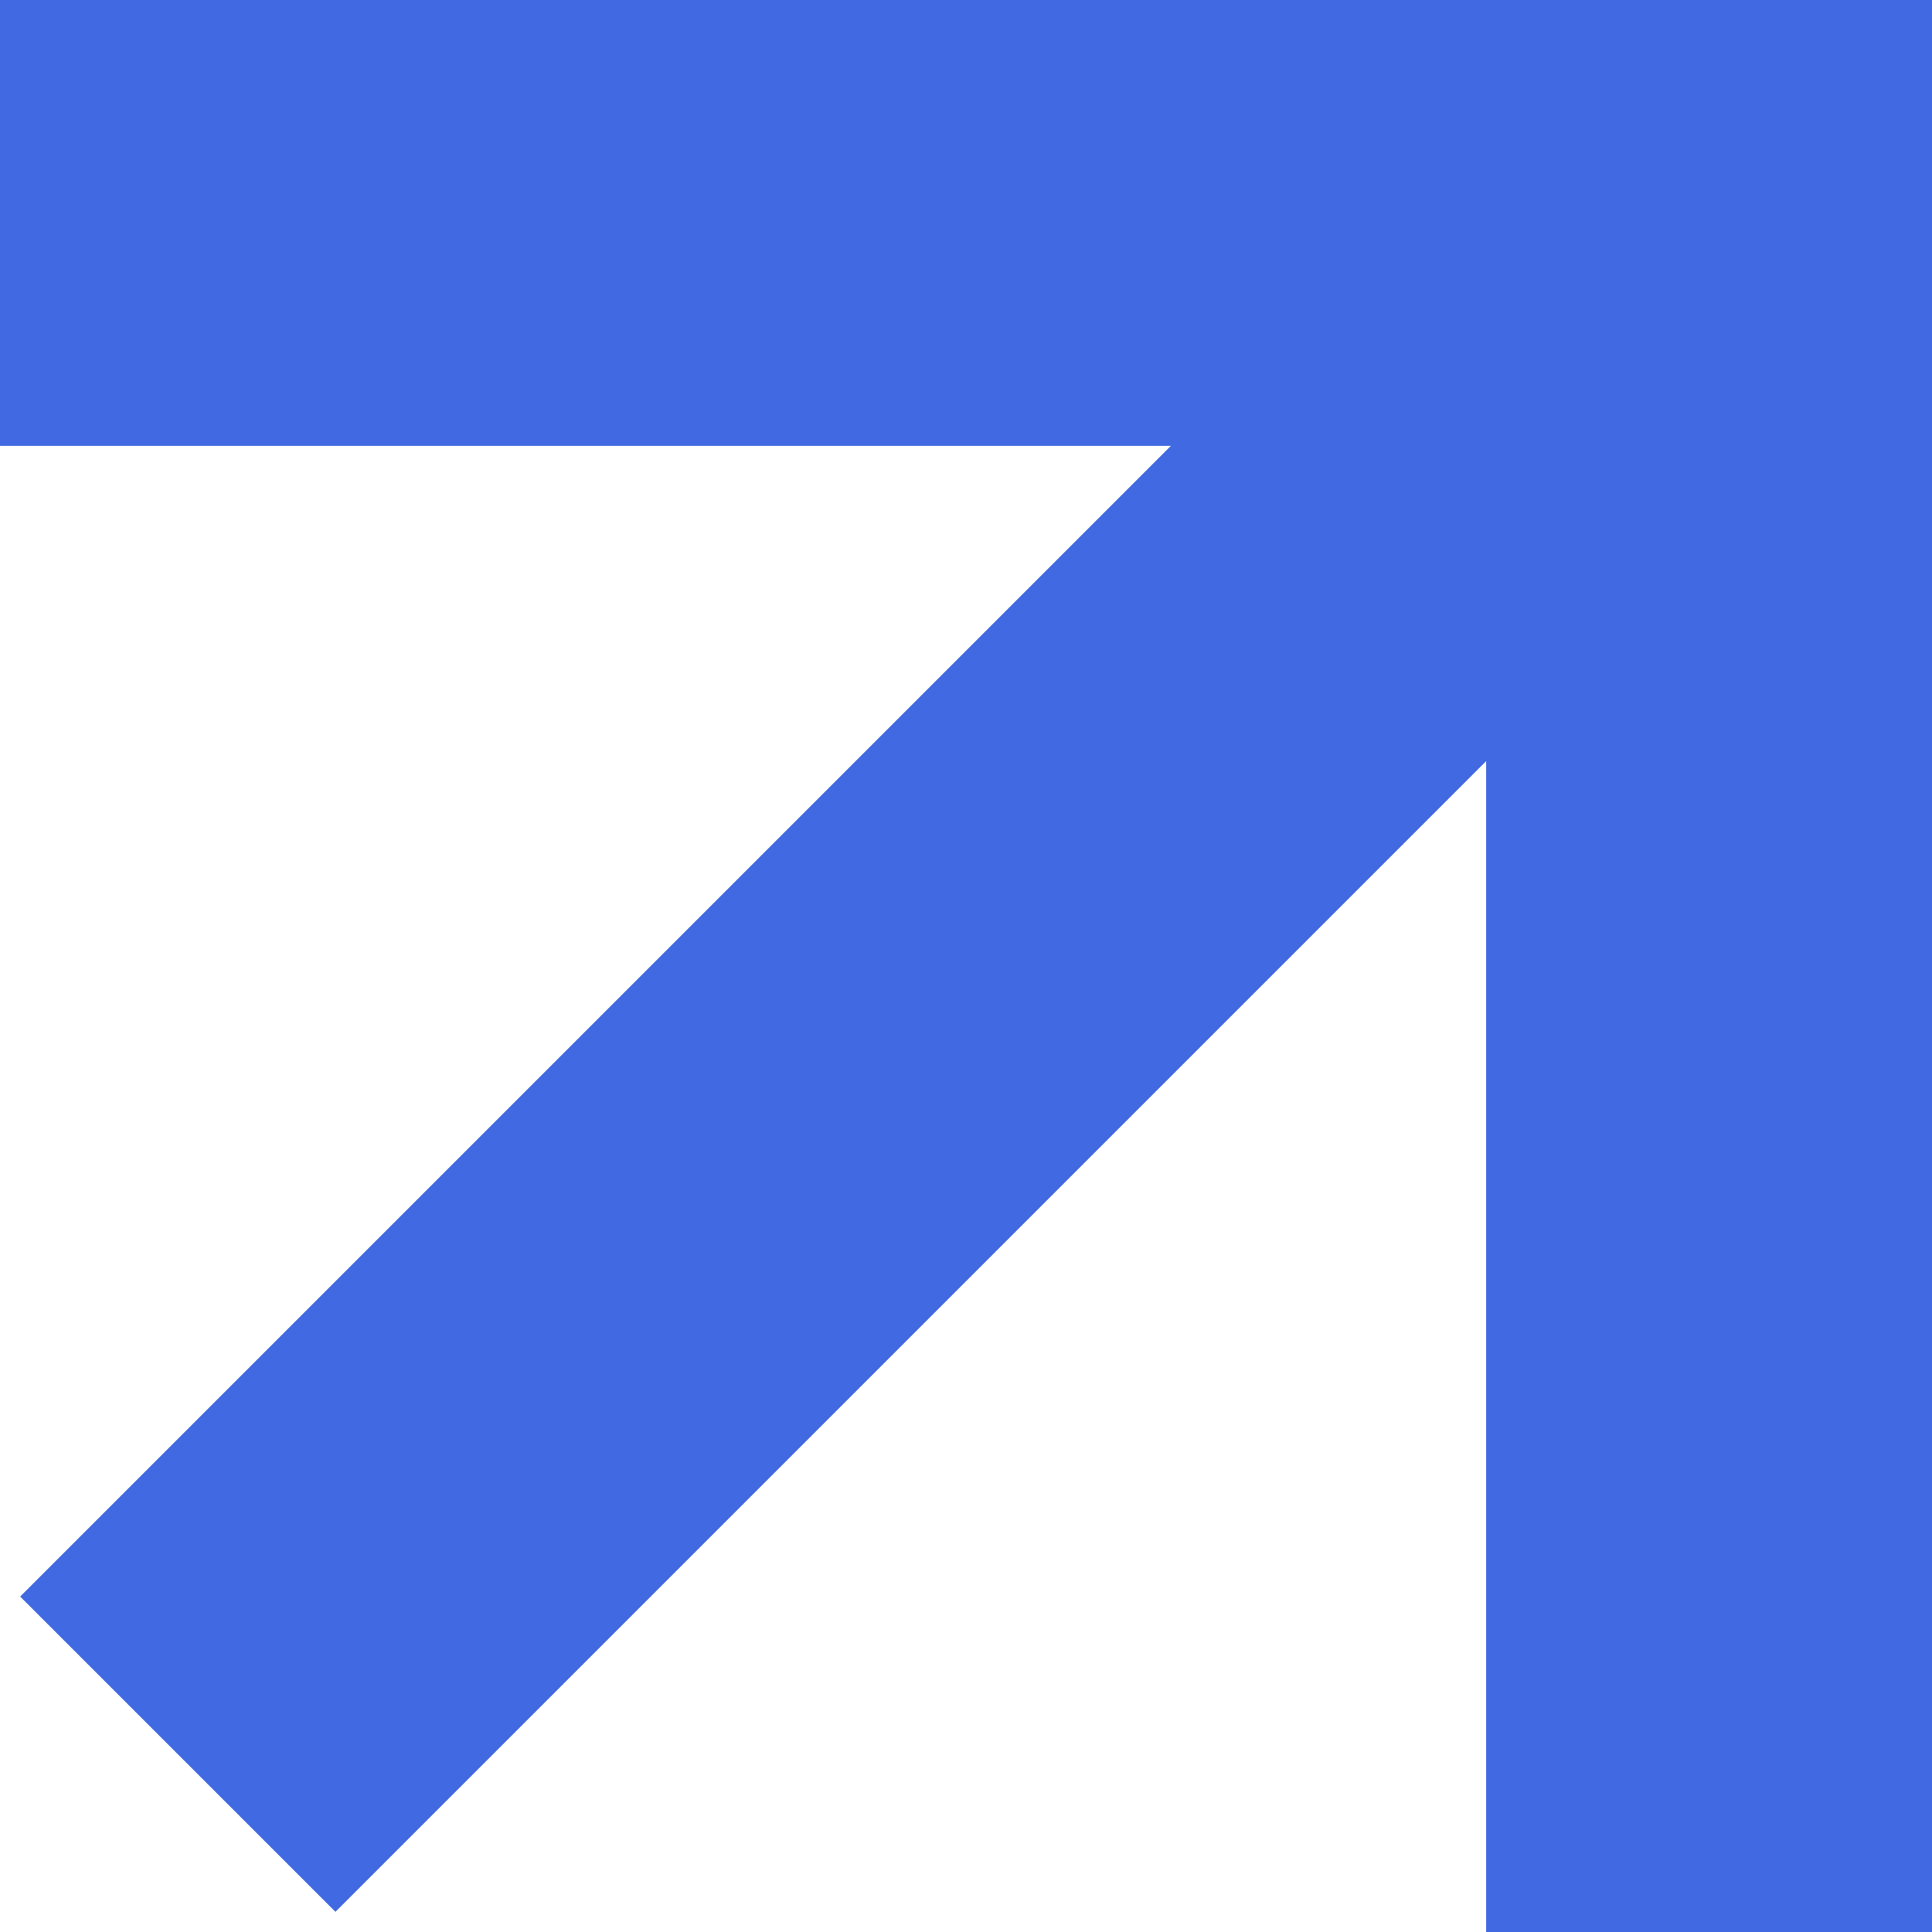 <svg width="16" height="16" viewBox="0 0 16 16" fill="none" xmlns="http://www.w3.org/2000/svg">
    <g clip-path="url(#clip0_268_1047)">
        <path d="M9.697 3.692H0V0H16V16H12.308V6.303L2.778 15.833L0.167 13.222L9.697 3.692Z" fill="#4169E1"/>
    </g>
    <defs>
        <clipPath id="clip0_268_1047">
            <rect width="16" height="16" fill="white"/>
        </clipPath>
    </defs>
</svg>
